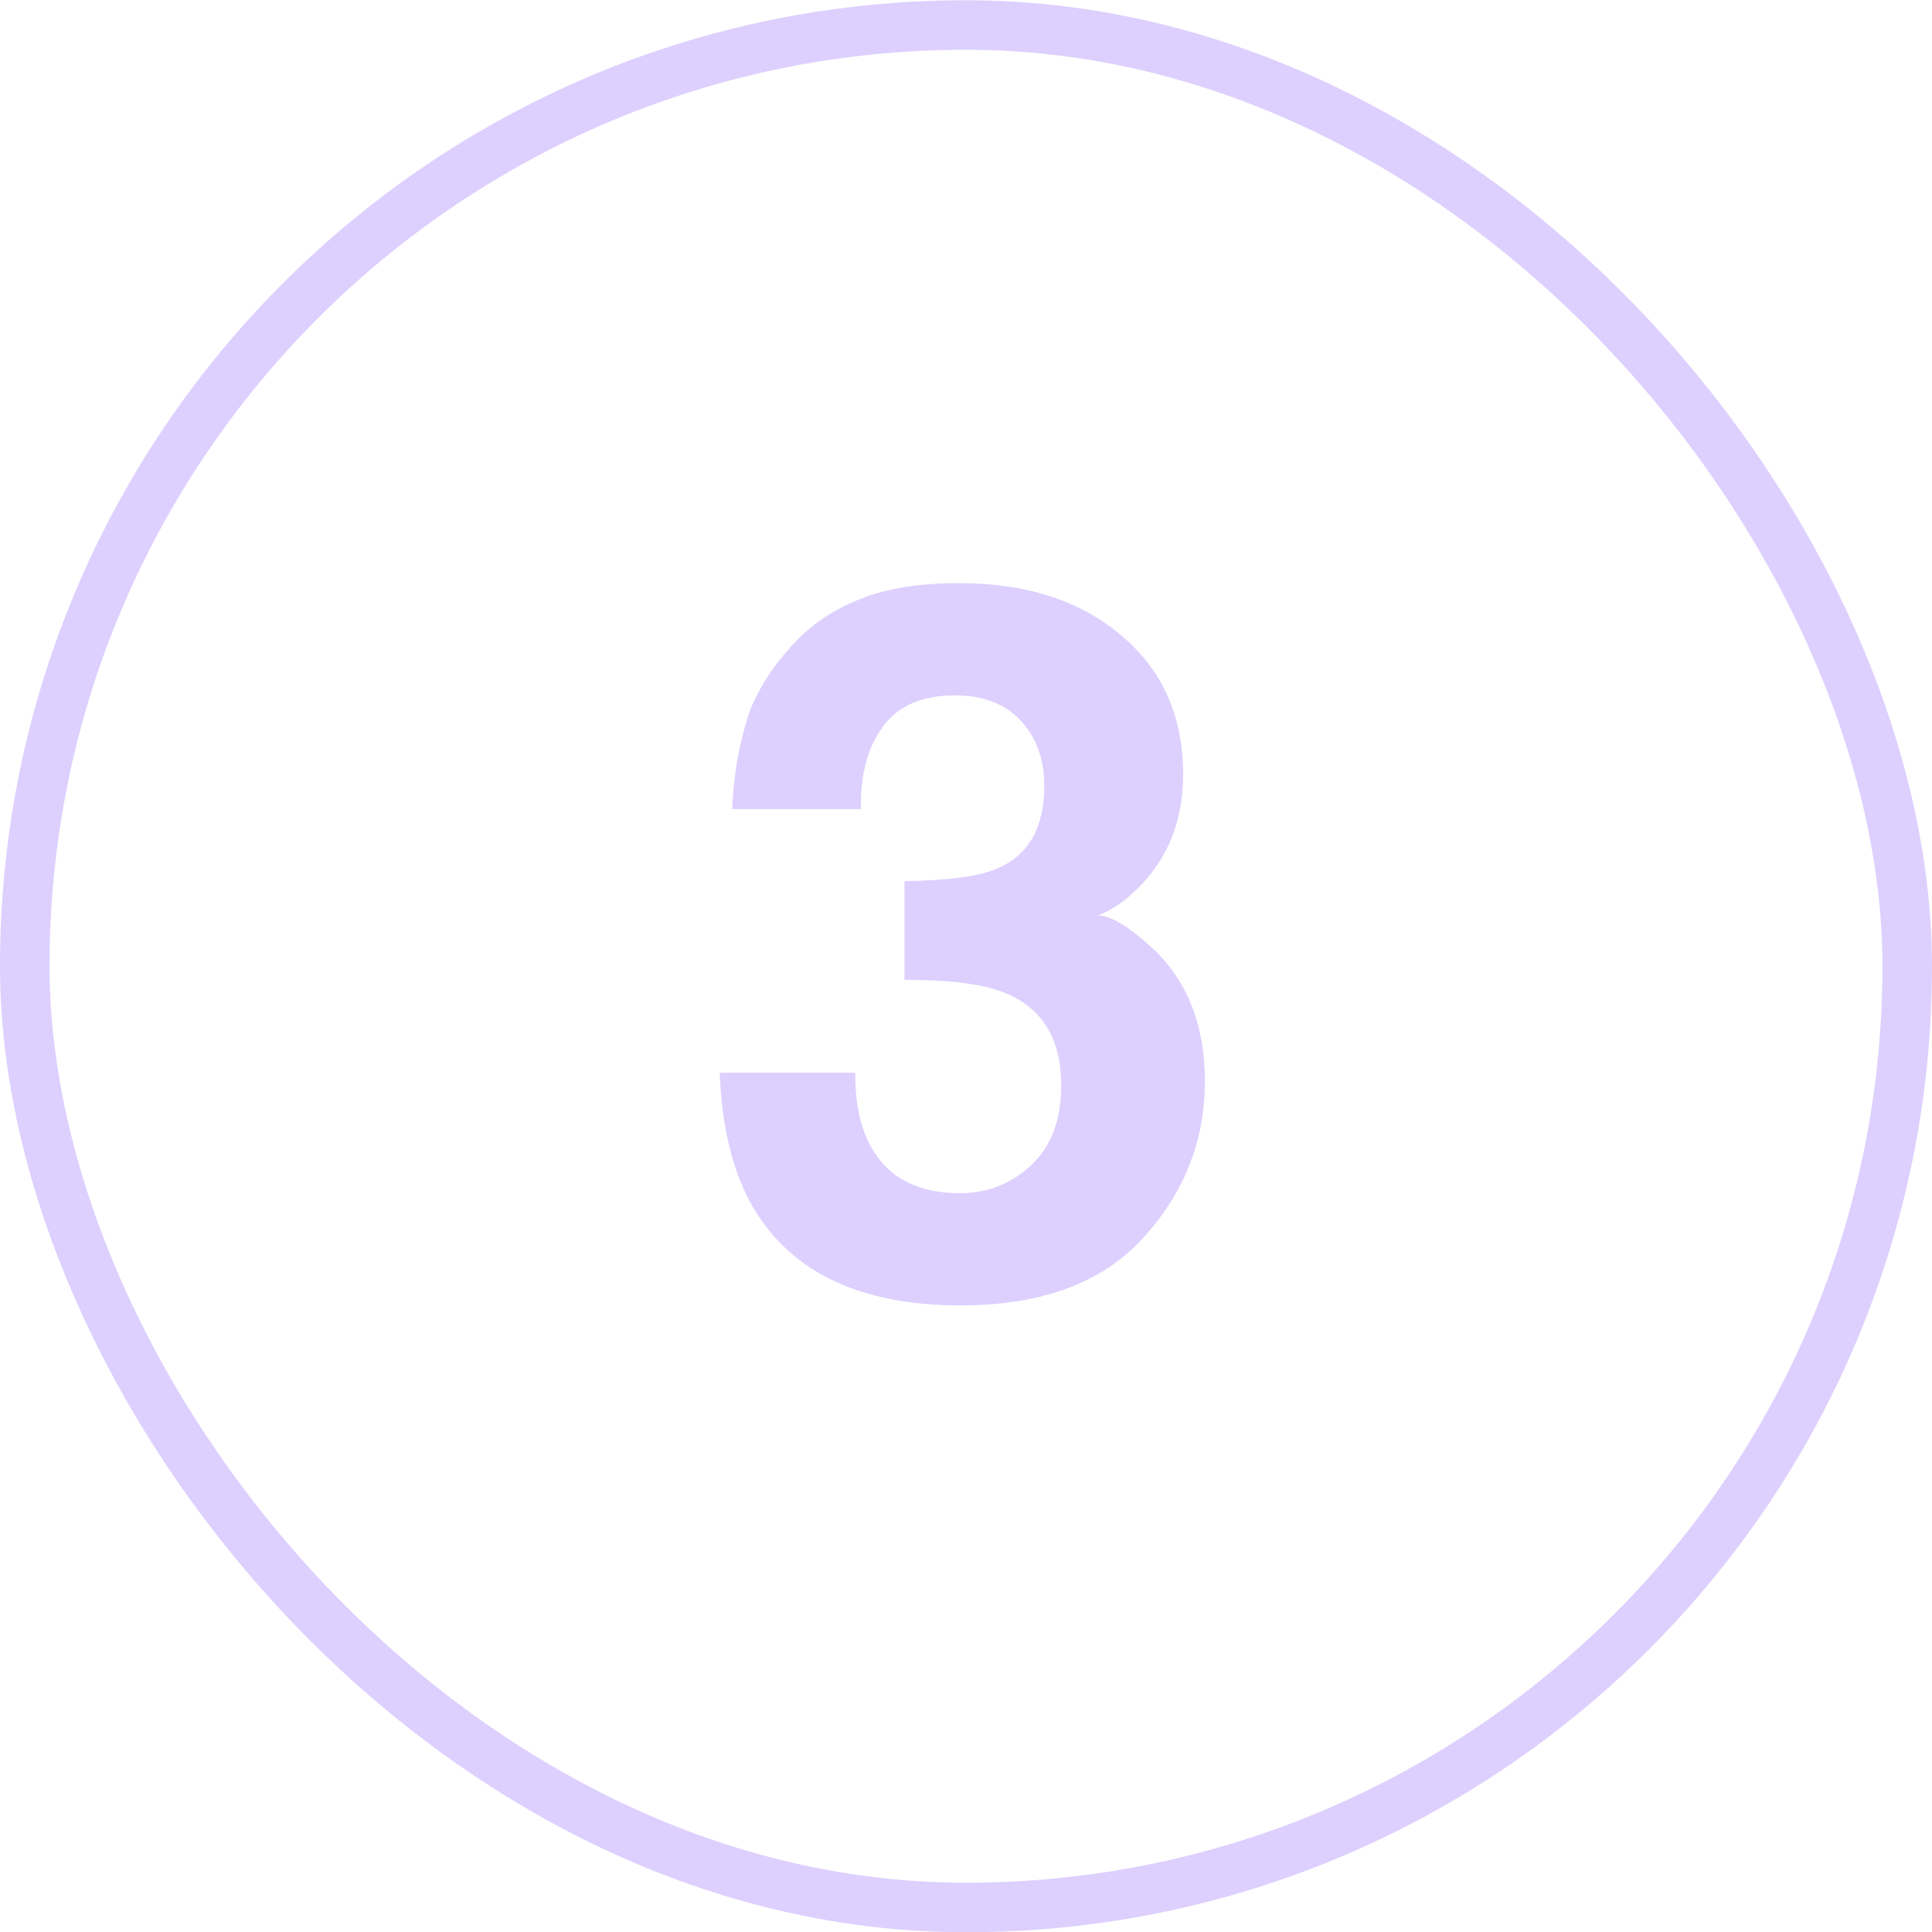 <?xml version="1.0" encoding="UTF-8"?> <svg xmlns="http://www.w3.org/2000/svg" width="39" height="39" viewBox="0 0 39 39" fill="none"><rect x="0.5" y="0.505" width="38" height="38" rx="19" stroke="#6A30F7" stroke-opacity="0.23"></rect><path d="M17.828 14.662C17.516 15.079 17.366 15.635 17.379 16.332H14.781C14.807 15.629 14.928 14.962 15.143 14.33C15.37 13.777 15.729 13.266 16.217 12.797C16.581 12.465 17.014 12.211 17.516 12.035C18.017 11.859 18.632 11.771 19.361 11.771C20.715 11.771 21.806 12.123 22.633 12.826C23.466 13.523 23.883 14.46 23.883 15.639C23.883 16.472 23.635 17.175 23.141 17.748C22.828 18.106 22.503 18.35 22.164 18.48C22.418 18.48 22.783 18.699 23.258 19.135C23.967 19.792 24.322 20.691 24.322 21.83C24.322 23.028 23.906 24.083 23.072 24.994C22.245 25.899 21.018 26.352 19.391 26.352C17.385 26.352 15.992 25.697 15.211 24.389C14.801 23.692 14.573 22.781 14.527 21.654H17.262C17.262 22.221 17.353 22.689 17.535 23.061C17.874 23.744 18.489 24.086 19.381 24.086C19.928 24.086 20.403 23.9 20.807 23.529C21.217 23.152 21.422 22.611 21.422 21.908C21.422 20.977 21.044 20.355 20.289 20.043C19.859 19.867 19.182 19.779 18.258 19.779V17.787C19.163 17.774 19.794 17.686 20.152 17.523C20.771 17.25 21.08 16.697 21.08 15.863C21.08 15.323 20.921 14.883 20.602 14.545C20.289 14.206 19.846 14.037 19.273 14.037C18.616 14.037 18.134 14.245 17.828 14.662Z" fill="#6A30F7" fill-opacity="0.23"></path></svg> 